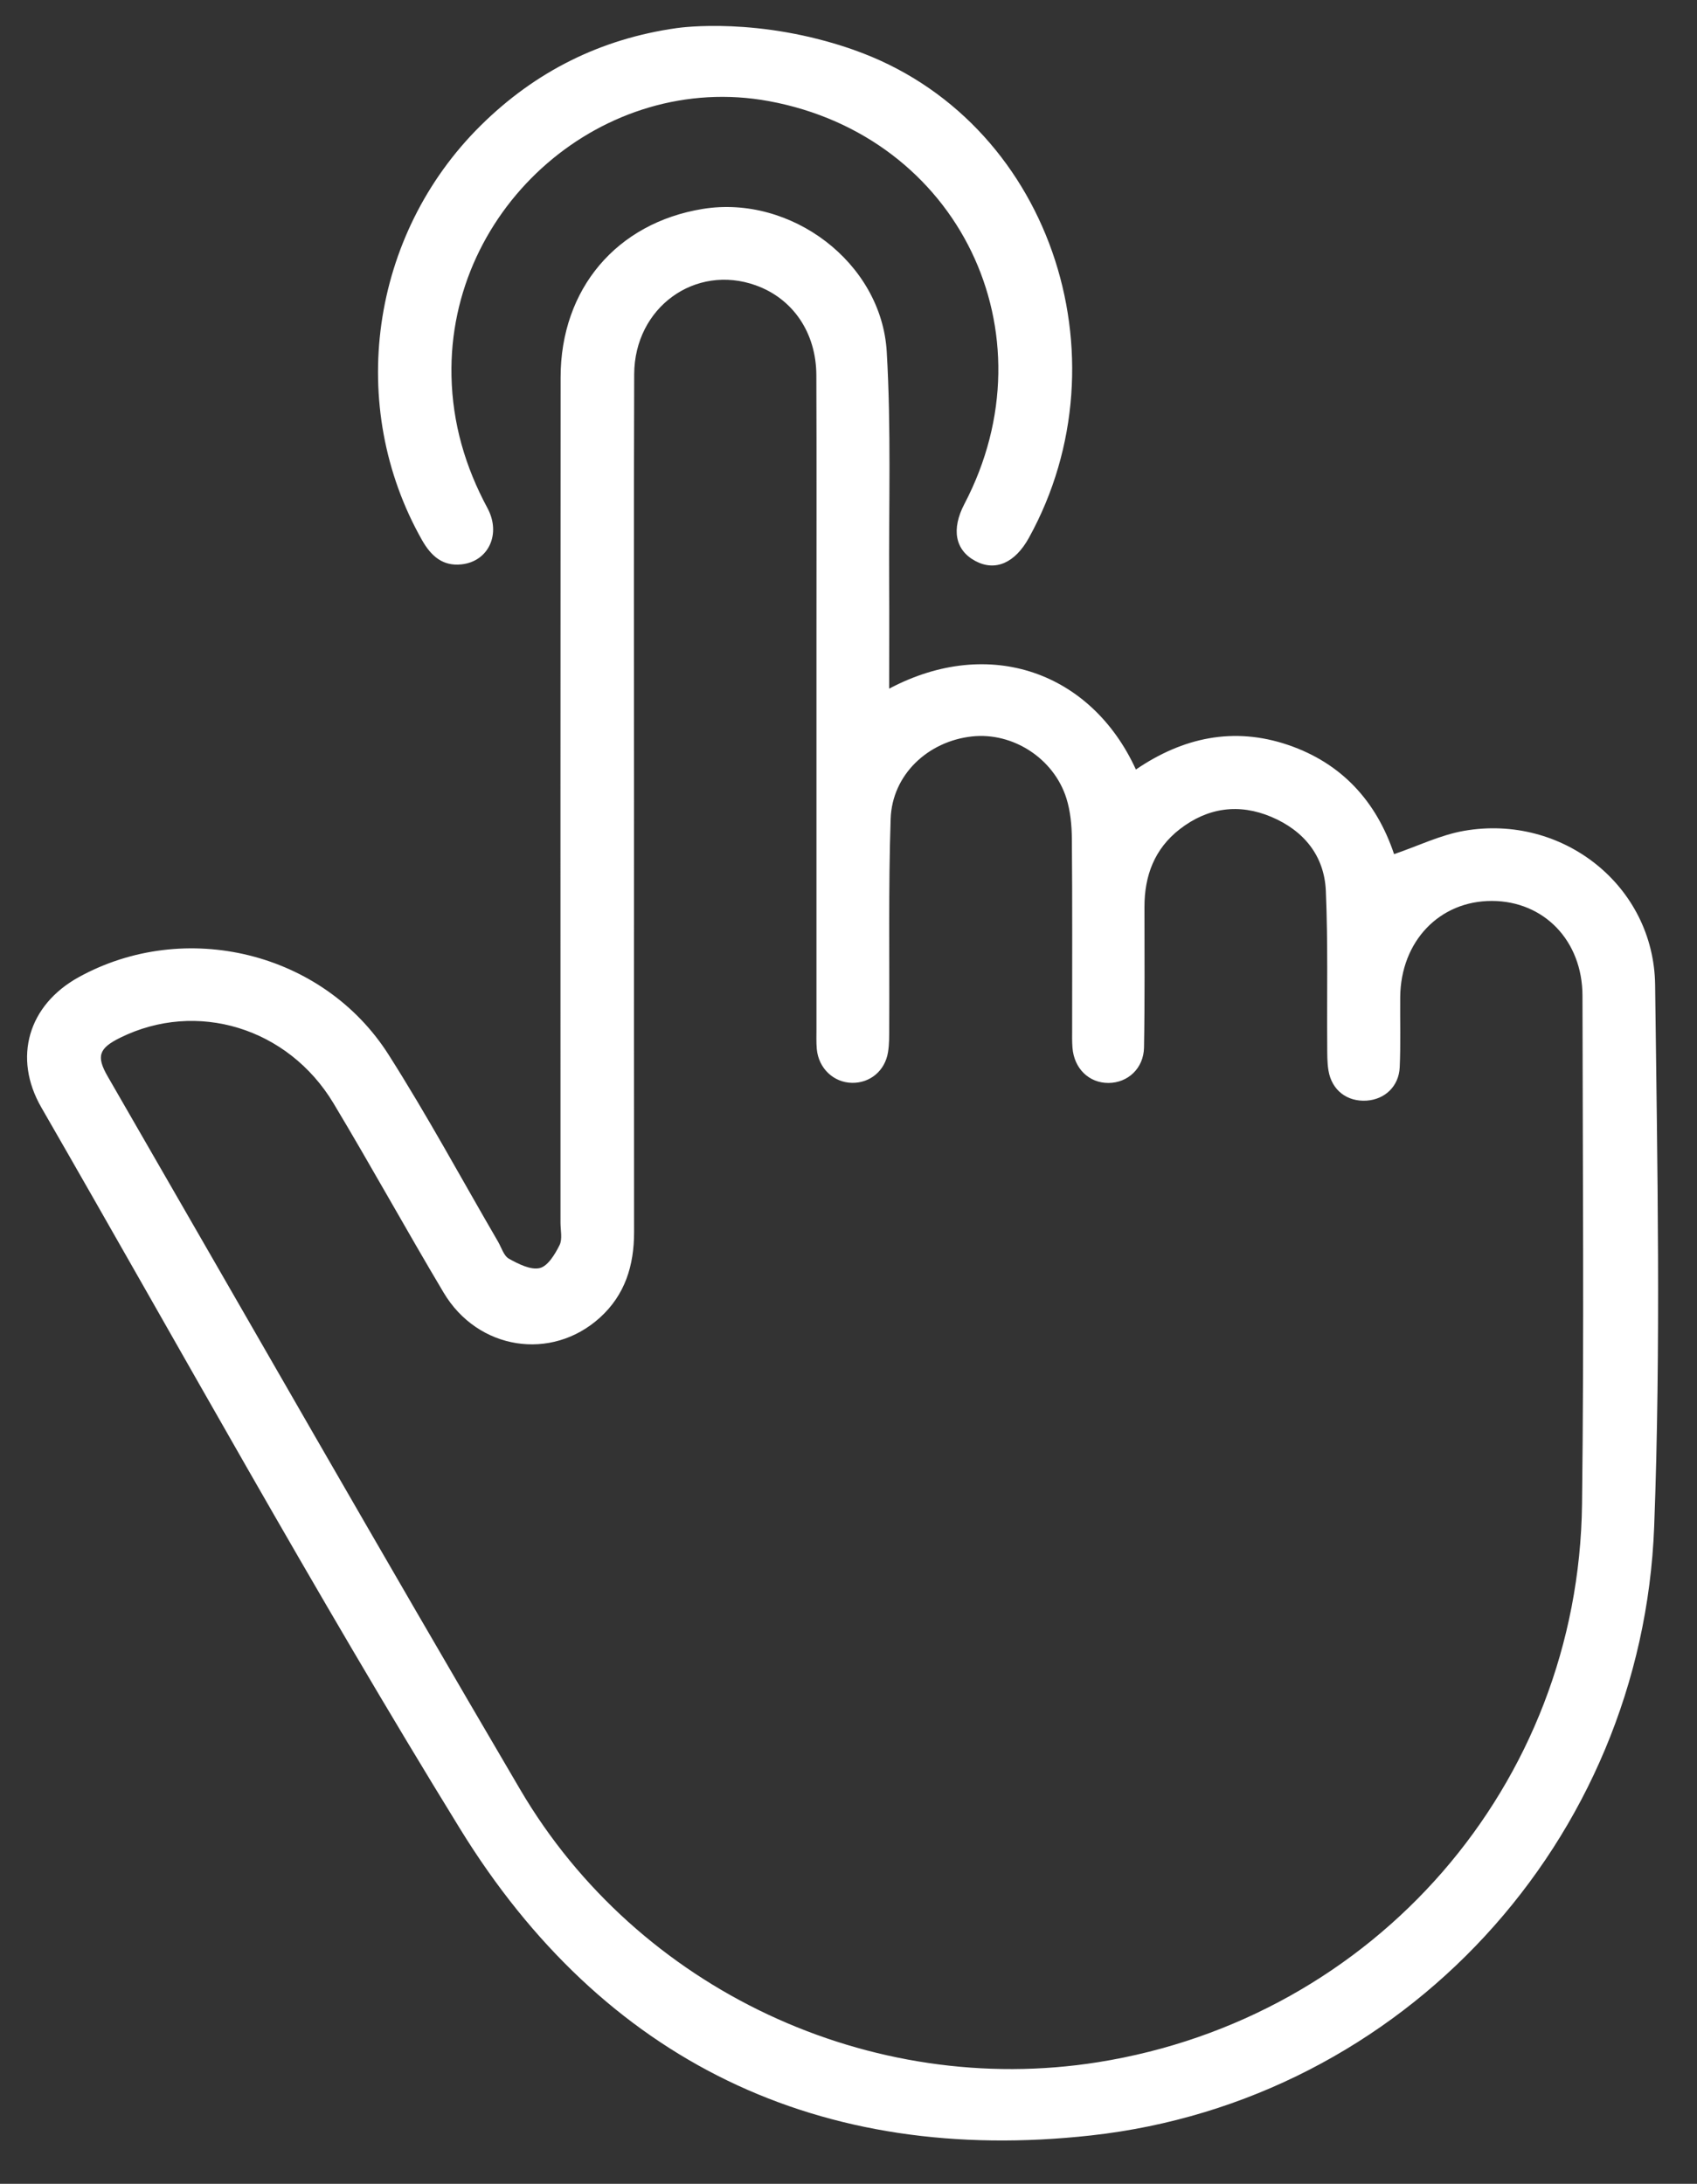 <?xml version="1.0" encoding="UTF-8"?>
<svg id="Calque_1" data-name="Calque 1" xmlns="http://www.w3.org/2000/svg" viewBox="0 0 307.16 395.34">
  <rect x="0" y="0" width="307.16" height="395.34" fill="#333333" stroke="none"/>
  <defs>
    <style>
      .cls-1 {
        fill: #fff;
      }
    </style>
  </defs>
  <path class="cls-1" d="m154.55,9.04c35.37,12.44,49.8,55.53,31.68,88.33-2.52,4.56-6.08,6.11-9.67,4.2-3.68-1.96-4.41-5.73-2-10.34,16.21-30.97-1.07-66.59-35.38-72.92-29.85-5.5-58.12,19.02-57.46,49.77.18,8.54,2.48,16.41,6.51,23.9,2.53,4.7.17,9.67-4.7,10.19-3.4.37-5.5-1.51-7.13-4.37-13.75-24.26-9.42-55.27,10.62-75.09,9.88-9.77,21.71-15.69,35.5-17.63.72-.1,14.88-2.07,32.02,3.95Z"/>
  <path class="cls-1" d="m160.96,124.66c18.2-9.64,36.62-2.9,44.64,14.65,8.49-5.8,17.7-7.81,27.58-4.44,9.74,3.33,15.97,10.26,19.15,19.76,4.31-1.47,8.38-3.47,12.66-4.22,17.8-3.12,34.37,9.91,34.59,27.9.4,32.67,1.06,65.39-.17,98.02-2.14,56.9-45.44,103.98-101.89,110.25-49.15,5.46-88.34-13.42-114.24-55.49-26.38-42.85-50.66-86.98-75.79-130.59-5.21-9.04-2.36-18.56,6.74-23.59,19.25-10.63,44.25-4.6,56.09,14,7.02,11.03,13.24,22.56,19.82,33.86.63,1.08,1.04,2.58,1.98,3.1,1.7.95,3.92,2.08,5.58,1.69,1.47-.35,2.76-2.51,3.58-4.15.55-1.11.17-2.69.17-4.06,0-51.01-.02-102.02.02-153.03.01-16.03,10.16-27.97,25.74-30.5,15.93-2.59,32.34,9.68,33.29,25.85.82,13.92.36,27.92.44,41.89.04,6.21,0,12.43,0,19.12Zm-46.2,20.57c0,25.95-.02,51.89.01,77.84,0,6.02-1.63,11.34-6.19,15.47-8.76,7.93-22.09,5.88-28.28-4.53-6.76-11.35-13.13-22.93-19.92-34.25-8.24-13.74-24.8-18.73-38.62-11.9-3.87,1.91-4.38,3.35-2.26,7.02,24.86,43.06,49.49,86.24,74.67,129.11,21.31,36.29,63.49,55.86,104.55,49.34,50.12-7.96,87-50.23,87.63-101.01.38-30.68.12-61.37.08-92.05-.01-9.97-6.97-17.14-16.37-17.17-9.51-.03-16.52,7.3-16.62,17.4-.04,4.24.1,8.49-.09,12.72-.16,3.45-2.69,5.81-5.99,6.03-3.53.23-6.3-1.87-6.9-5.43-.25-1.46-.22-2.98-.23-4.47-.07-9.35.15-18.72-.25-28.06-.27-6.41-4.03-10.94-9.87-13.41-5.85-2.47-11.51-1.69-16.56,2.22-4.57,3.54-6.41,8.42-6.4,14.1,0,8.48.07,16.97-.08,25.44-.07,3.77-2.93,6.4-6.44,6.41-3.52.01-6.21-2.6-6.51-6.37-.09-1.12-.06-2.24-.06-3.37,0-11.48.05-22.95-.05-34.43-.02-2.46-.26-5.03-.99-7.36-2.29-7.26-9.73-12-17.08-11.2-7.99.87-14.46,6.93-14.73,14.91-.42,12.58-.19,25.19-.26,37.79,0,1.49.02,3.01-.22,4.47-.54,3.36-3.25,5.59-6.5,5.54-3.34-.05-6.07-2.62-6.39-6.12-.11-1.24-.06-2.49-.06-3.74,0-23.82,0-47.65,0-71.47,0-15.59.04-31.18-.02-46.78-.03-7.71-4.25-13.85-10.95-16.26-10.96-3.94-21.97,3.99-22.02,16.08-.09,25.82-.03,51.64-.03,77.46Z"/>
</svg>